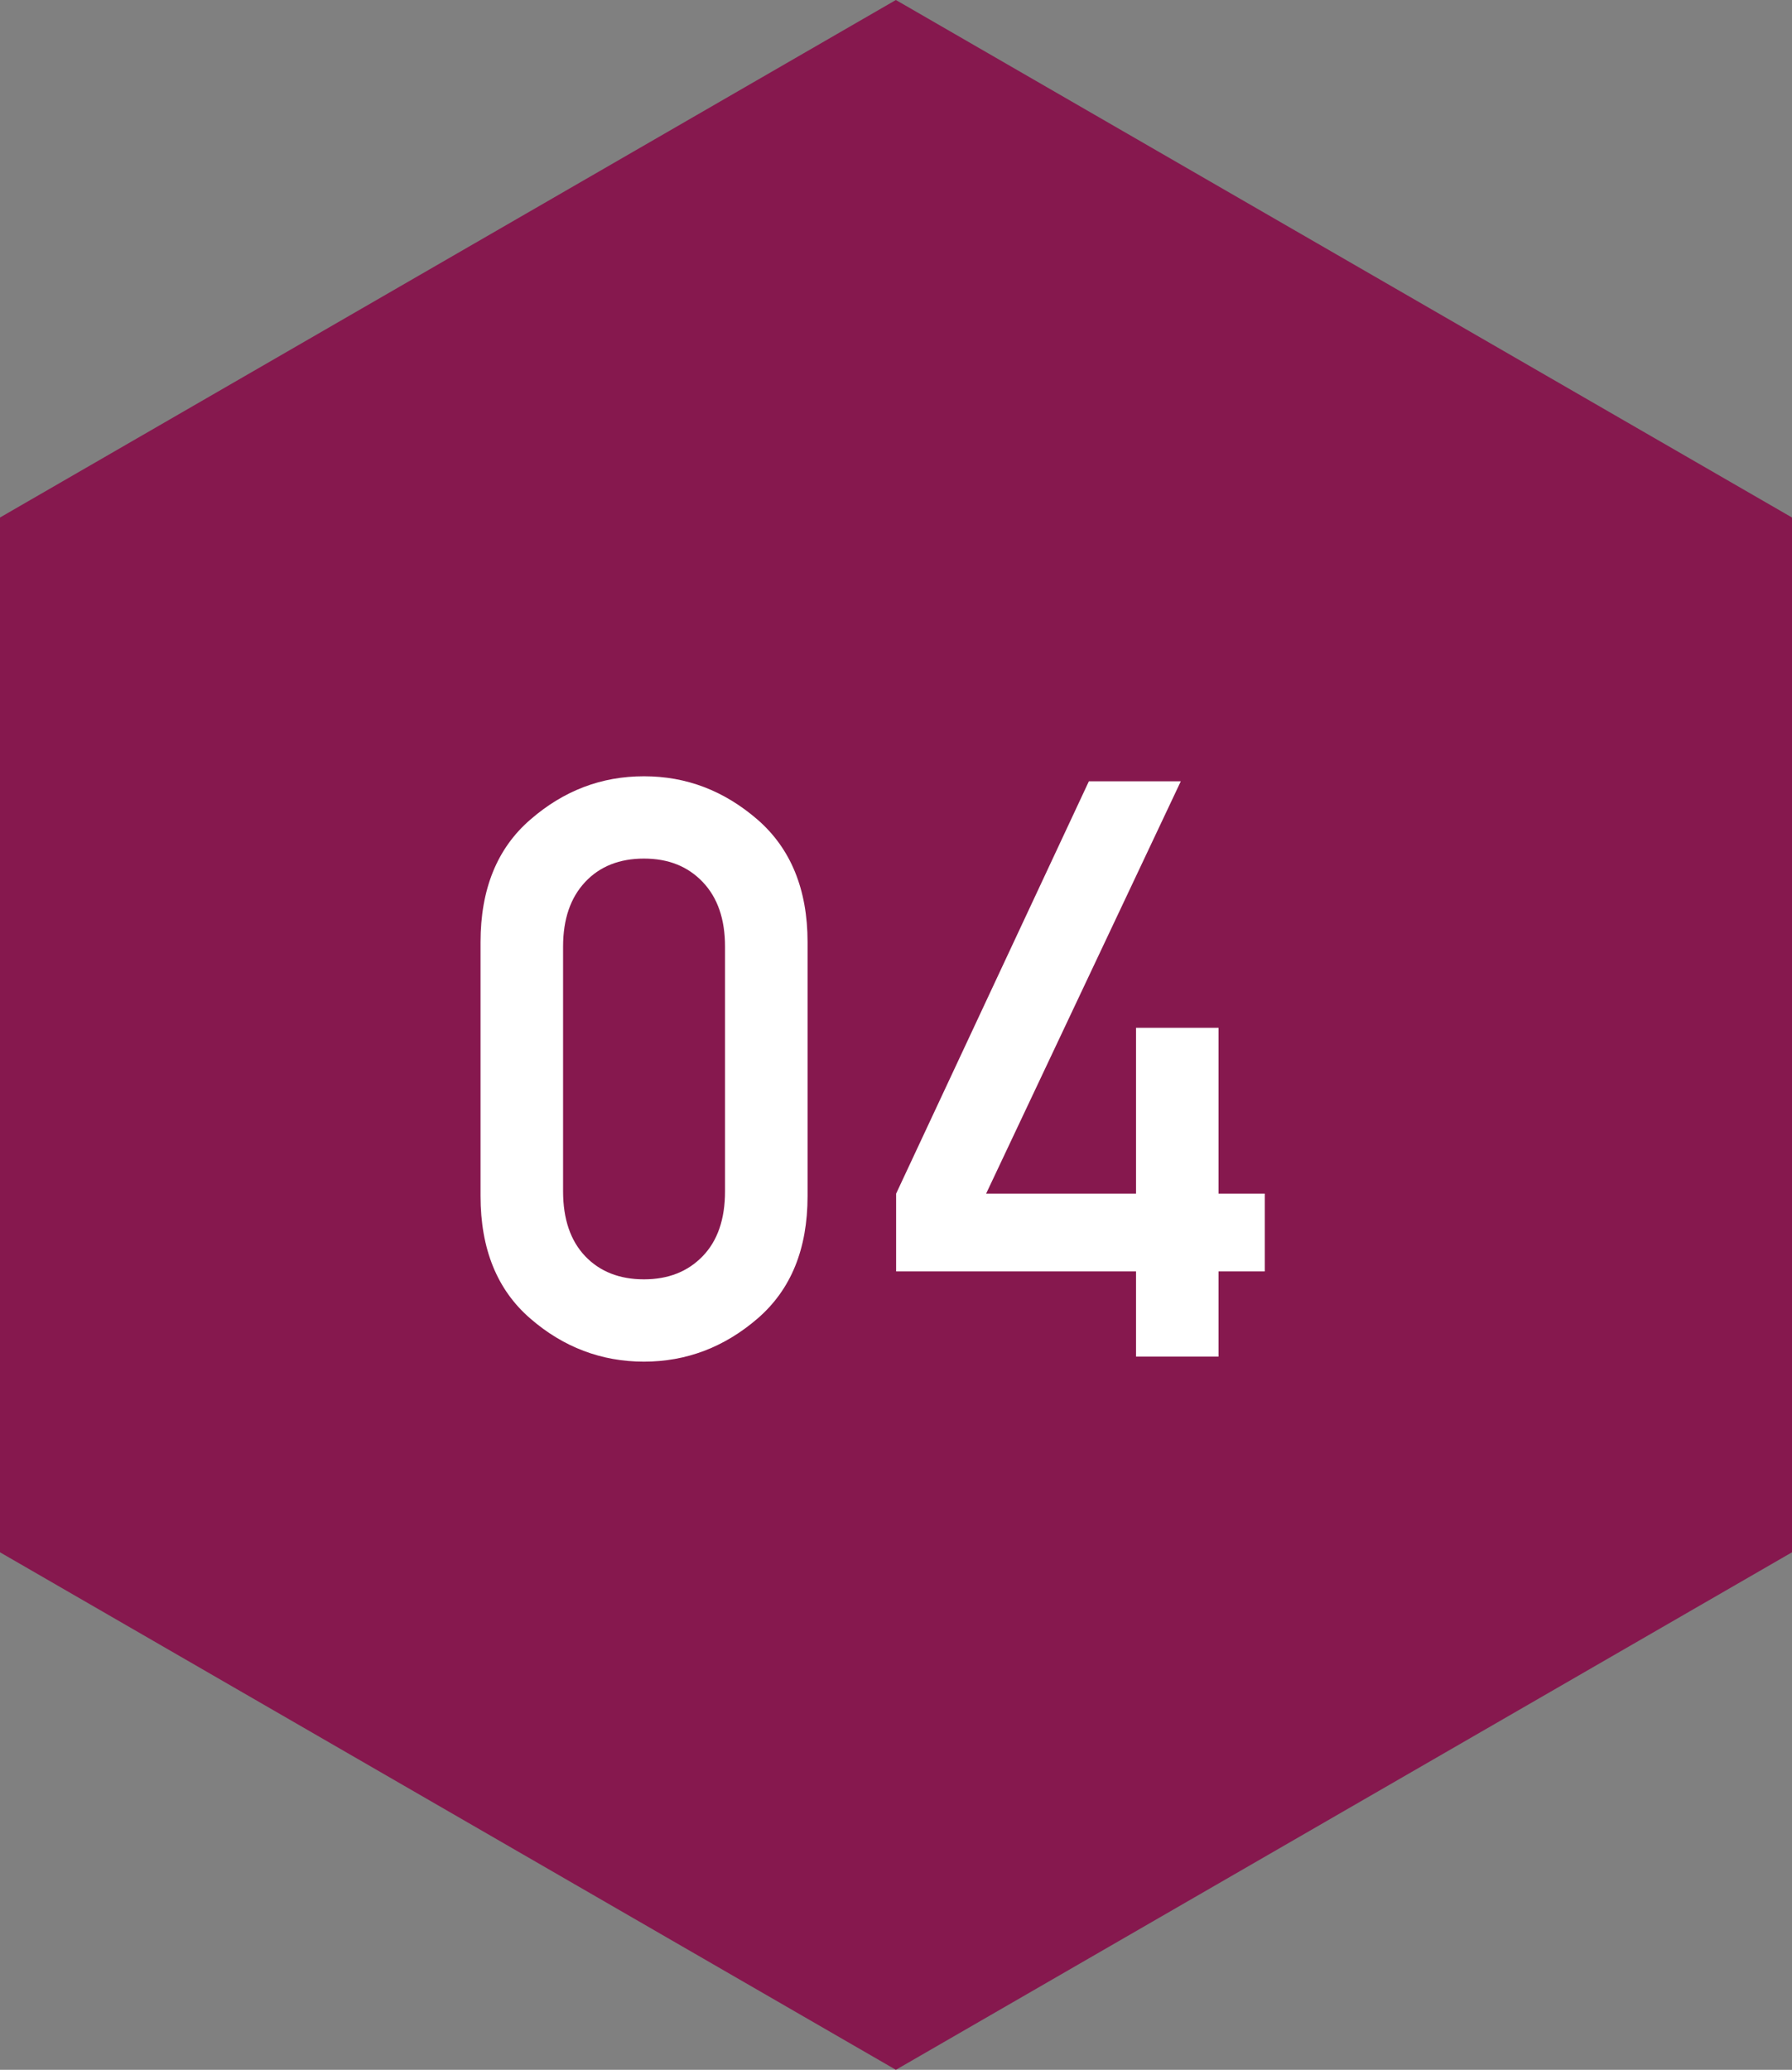 <?xml version="1.0" encoding="UTF-8"?>
<svg id="_レイヤー_1" data-name="レイヤー 1" xmlns="http://www.w3.org/2000/svg" viewBox="0 0 74.47 85.99">
  <rect x="0" y="0" width="74.47" height="85.99" fill="#808080" stroke="none"/>
  <defs>
    <style>
      .cls-1 {
        fill: #86184e;
      }

      .cls-1, .cls-2 {
        stroke-width: 0px;
      }

      .cls-2 {
        fill: #fff;
      }
    </style>
  </defs>
  <polygon class="cls-1" points="0 21.5 0 64.49 37.23 85.99 74.47 64.49 74.47 21.5 37.23 0 0 21.5"/>
  <g>
    <path class="cls-2" d="m19.97,49.69v-10.55c0-2.2.69-3.9,2.07-5.09,1.38-1.2,2.95-1.8,4.72-1.8s3.33.6,4.72,1.8c1.38,1.2,2.08,2.9,2.08,5.09v10.55c0,2.2-.69,3.89-2.08,5.09-1.38,1.19-2.96,1.79-4.72,1.79s-3.35-.6-4.72-1.79c-1.38-1.19-2.07-2.89-2.07-5.09Zm10.16-.2v-10.16c0-1.15-.31-2.04-.93-2.69s-1.43-.97-2.44-.97-1.83.32-2.44.97-.92,1.54-.92,2.69v10.16c0,1.16.31,2.06.92,2.7s1.43.96,2.44.96,1.82-.32,2.44-.96.93-1.54.93-2.7Z"/>
    <path class="cls-2" d="m37.24,52.82v-3.23l8.01-17.13h3.82l-8.09,17.13h6.23v-6.89h3.43v6.89h1.92v3.23h-1.92v3.54h-3.43v-3.54h-9.97Z"/>
  </g>
</svg>
